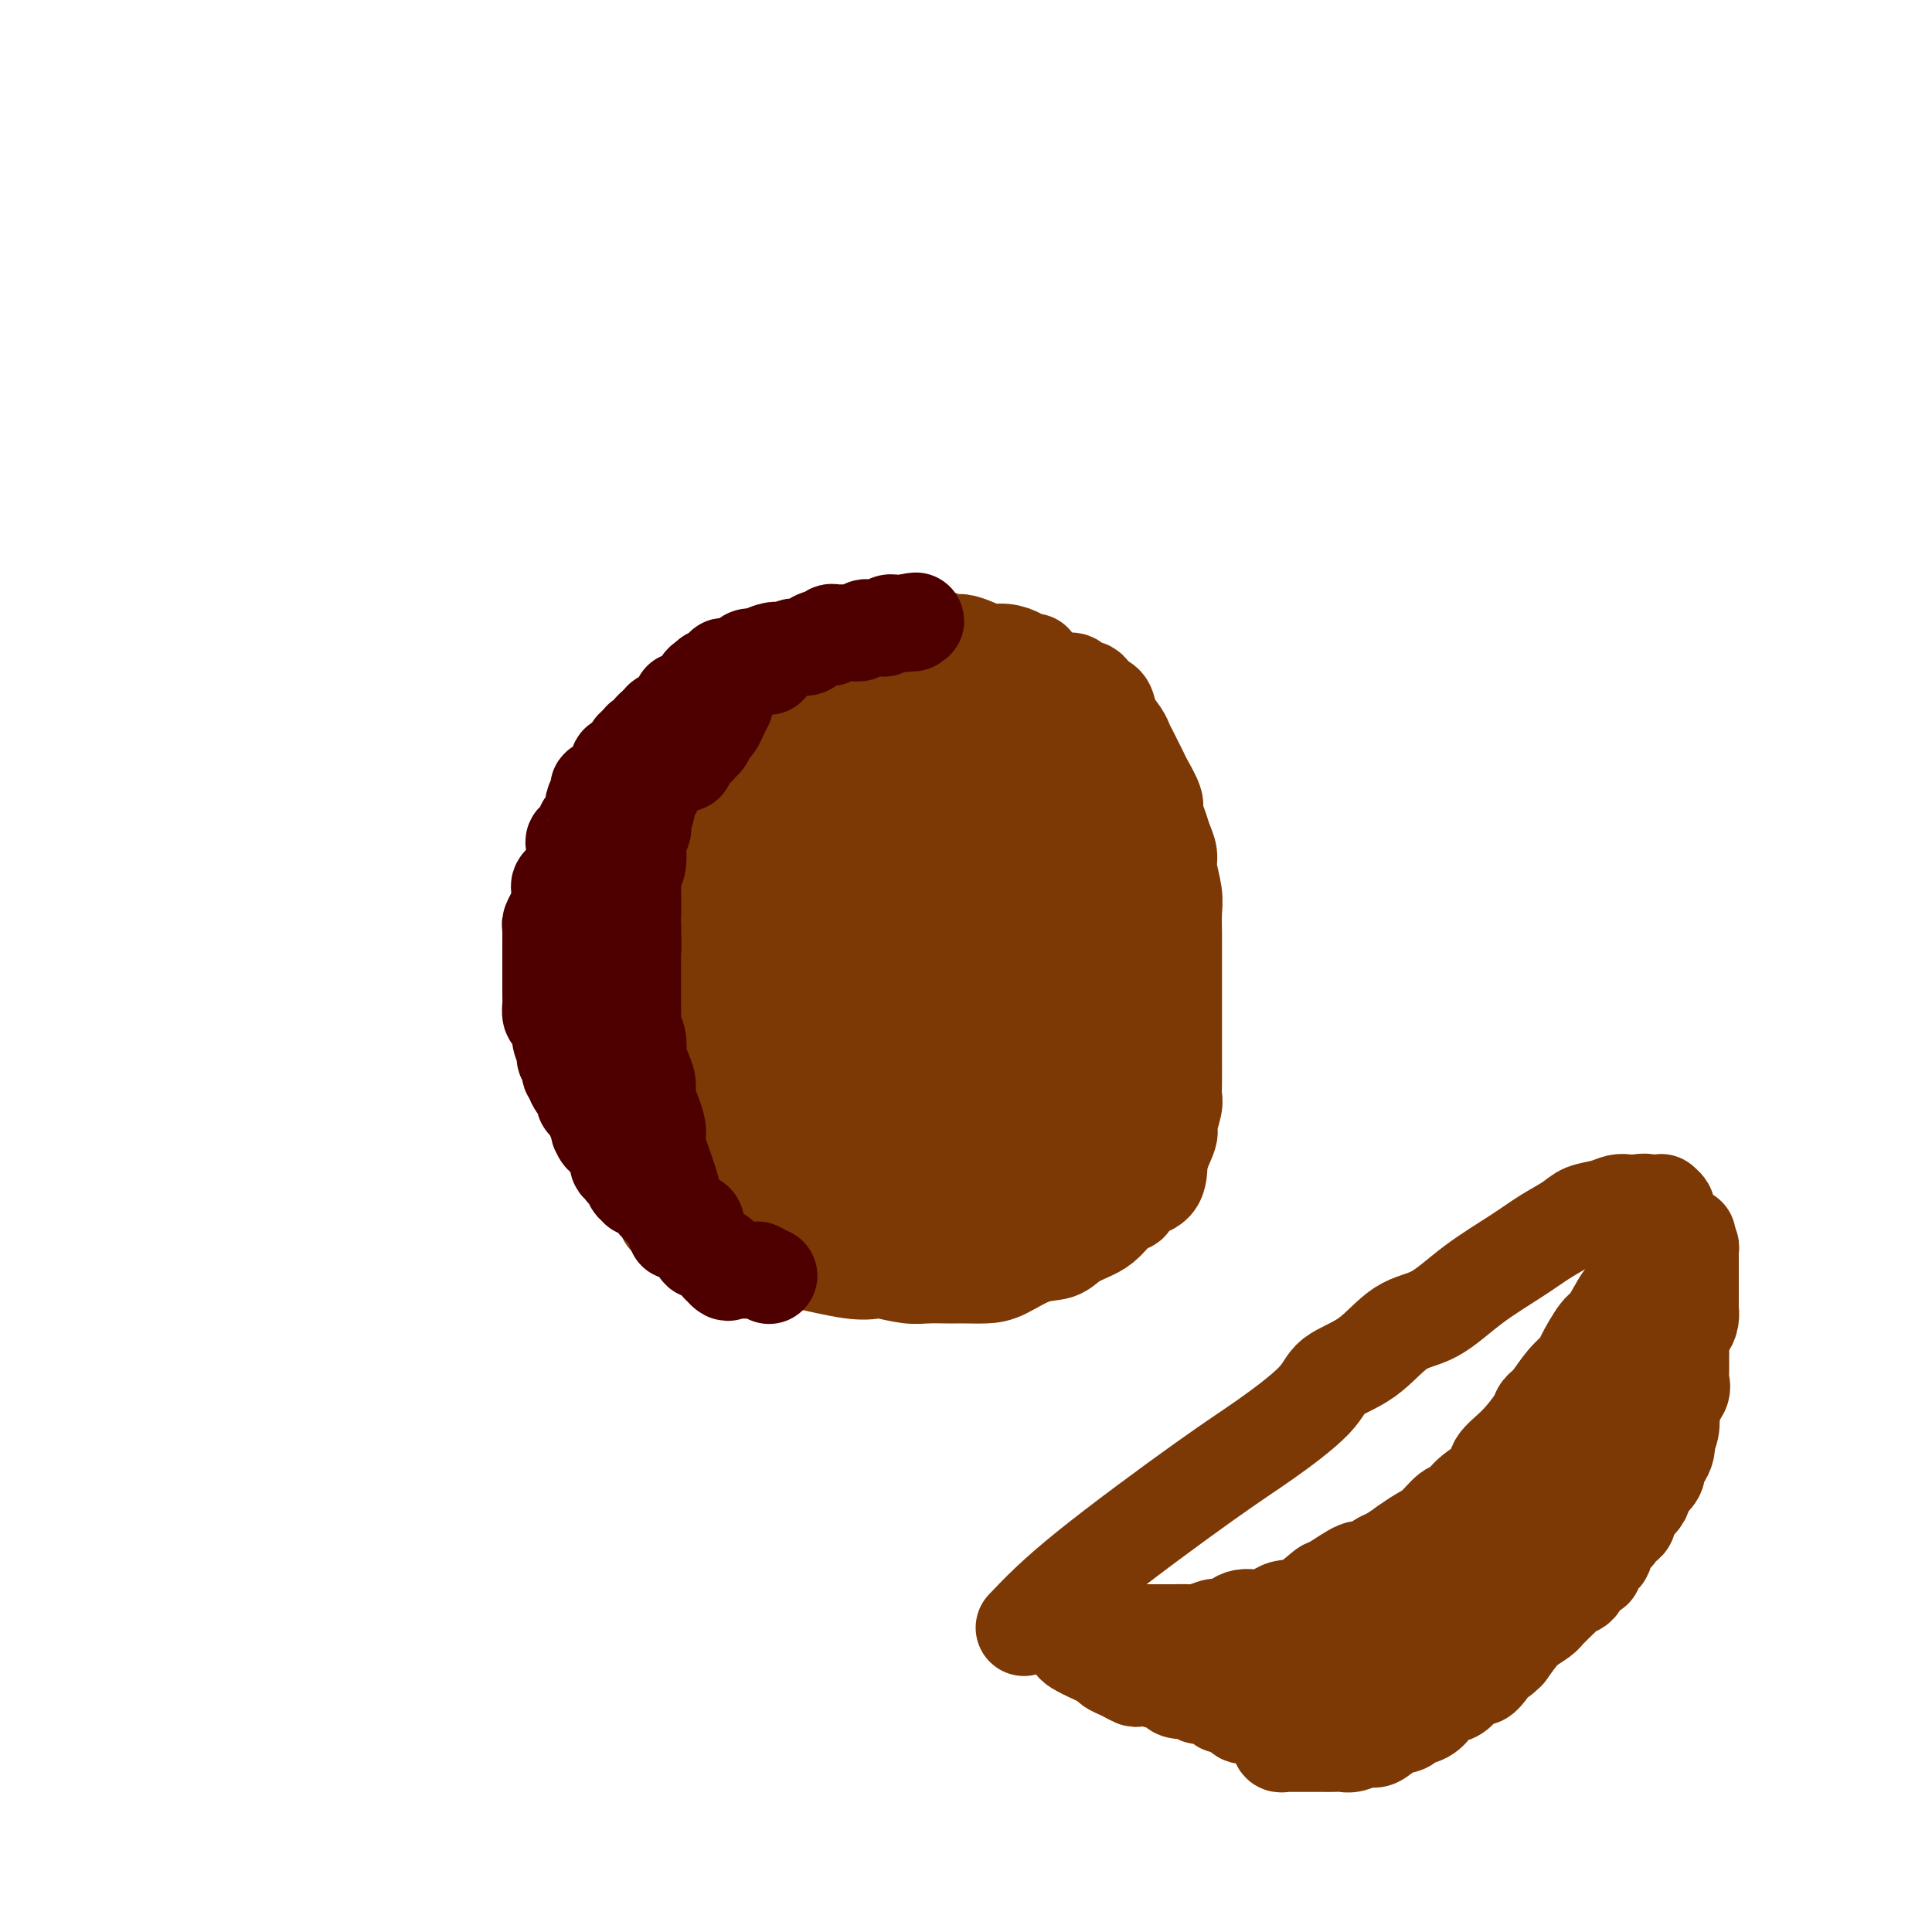 <svg viewBox='0 0 400 400' version='1.1' xmlns='http://www.w3.org/2000/svg' xmlns:xlink='http://www.w3.org/1999/xlink'><g fill='none' stroke='rgb(124,56,5)' stroke-width='20' stroke-linecap='round' stroke-linejoin='round'><path d='M214,137c-0.804,0.081 -1.607,0.163 -2,0c-0.393,-0.163 -0.374,-0.569 -1,-1c-0.626,-0.431 -1.896,-0.885 -3,-1c-1.104,-0.115 -2.042,0.110 -3,0c-0.958,-0.110 -1.938,-0.555 -3,-1c-1.062,-0.445 -2.208,-0.890 -3,-1c-0.792,-0.110 -1.231,0.114 -2,0c-0.769,-0.114 -1.869,-0.567 -3,-1c-1.131,-0.433 -2.293,-0.845 -3,-1c-0.707,-0.155 -0.960,-0.052 -2,0c-1.040,0.052 -2.869,0.052 -4,0c-1.131,-0.052 -1.566,-0.155 -2,0c-0.434,0.155 -0.869,0.567 -2,1c-1.131,0.433 -2.958,0.886 -4,1c-1.042,0.114 -1.298,-0.110 -2,0c-0.702,0.110 -1.851,0.555 -3,1'/><path d='M172,134c-3.586,0.644 -3.051,0.754 -4,1c-0.949,0.246 -3.380,0.629 -5,1c-1.620,0.371 -2.427,0.732 -3,1c-0.573,0.268 -0.911,0.443 -2,1c-1.089,0.557 -2.930,1.496 -4,2c-1.070,0.504 -1.368,0.574 -2,1c-0.632,0.426 -1.597,1.210 -3,2c-1.403,0.790 -3.242,1.588 -4,2c-0.758,0.412 -0.433,0.438 -1,1c-0.567,0.562 -2.026,1.659 -3,3c-0.974,1.341 -1.464,2.927 -2,4c-0.536,1.073 -1.120,1.634 -2,3c-0.880,1.366 -2.057,3.537 -3,5c-0.943,1.463 -1.652,2.217 -2,3c-0.348,0.783 -0.335,1.593 -1,3c-0.665,1.407 -2.009,3.409 -3,5c-0.991,1.591 -1.628,2.771 -2,4c-0.372,1.229 -0.478,2.508 -1,4c-0.522,1.492 -1.460,3.196 -2,5c-0.540,1.804 -0.680,3.706 -1,5c-0.320,1.294 -0.819,1.980 -1,3c-0.181,1.020 -0.046,2.373 0,4c0.046,1.627 0.001,3.526 0,5c-0.001,1.474 0.040,2.521 0,4c-0.040,1.479 -0.163,3.389 0,5c0.163,1.611 0.610,2.922 1,4c0.390,1.078 0.723,1.924 1,4c0.277,2.076 0.497,5.381 1,7c0.503,1.619 1.289,1.551 2,3c0.711,1.449 1.346,4.414 2,6c0.654,1.586 1.327,1.793 2,2'/><path d='M130,237c1.688,4.707 1.407,3.474 2,4c0.593,0.526 2.058,2.812 3,4c0.942,1.188 1.359,1.278 2,2c0.641,0.722 1.505,2.076 2,3c0.495,0.924 0.620,1.417 1,2c0.380,0.583 1.016,1.256 2,2c0.984,0.744 2.316,1.560 3,2c0.684,0.440 0.720,0.504 2,1c1.280,0.496 3.803,1.426 6,2c2.197,0.574 4.066,0.794 6,1c1.934,0.206 3.931,0.399 7,1c3.069,0.601 7.208,1.611 10,2c2.792,0.389 4.236,0.157 5,0c0.764,-0.157 0.848,-0.238 2,0c1.152,0.238 3.371,0.796 5,1c1.629,0.204 2.670,0.055 4,0c1.330,-0.055 2.951,-0.016 4,0c1.049,0.016 1.525,0.008 2,0c0.475,-0.008 0.949,-0.015 2,0c1.051,0.015 2.678,0.051 4,0c1.322,-0.051 2.339,-0.188 4,-1c1.661,-0.812 3.967,-2.299 6,-3c2.033,-0.701 3.794,-0.615 5,-1c1.206,-0.385 1.858,-1.240 3,-2c1.142,-0.760 2.775,-1.426 4,-2c1.225,-0.574 2.041,-1.058 3,-2c0.959,-0.942 2.061,-2.344 3,-3c0.939,-0.656 1.716,-0.568 2,-1c0.284,-0.432 0.077,-1.386 1,-2c0.923,-0.614 2.978,-0.890 4,-2c1.022,-1.110 1.011,-3.055 1,-5'/><path d='M240,240c0.624,-1.843 1.684,-3.950 2,-5c0.316,-1.050 -0.111,-1.042 0,-2c0.111,-0.958 0.762,-2.881 1,-4c0.238,-1.119 0.064,-1.433 0,-2c-0.064,-0.567 -0.017,-1.388 0,-3c0.017,-1.612 0.005,-4.015 0,-5c-0.005,-0.985 -0.001,-0.551 0,-1c0.001,-0.449 0.000,-1.781 0,-3c-0.000,-1.219 -0.000,-2.324 0,-3c0.000,-0.676 0.000,-0.922 0,-2c-0.000,-1.078 0.000,-2.987 0,-4c-0.000,-1.013 -0.000,-1.131 0,-2c0.000,-0.869 0.001,-2.488 0,-4c-0.001,-1.512 -0.004,-2.915 0,-4c0.004,-1.085 0.016,-1.851 0,-3c-0.016,-1.149 -0.060,-2.681 0,-4c0.060,-1.319 0.224,-2.425 0,-4c-0.224,-1.575 -0.835,-3.620 -1,-5c-0.165,-1.380 0.115,-2.097 0,-3c-0.115,-0.903 -0.626,-1.993 -1,-3c-0.374,-1.007 -0.610,-1.930 -1,-3c-0.390,-1.070 -0.934,-2.286 -1,-3c-0.066,-0.714 0.347,-0.926 0,-2c-0.347,-1.074 -1.454,-3.011 -2,-4c-0.546,-0.989 -0.531,-1.030 -1,-2c-0.469,-0.970 -1.420,-2.869 -2,-4c-0.580,-1.131 -0.788,-1.494 -1,-2c-0.212,-0.506 -0.428,-1.156 -1,-2c-0.572,-0.844 -1.500,-1.881 -2,-3c-0.500,-1.119 -0.571,-2.320 -1,-3c-0.429,-0.680 -1.214,-0.840 -2,-1'/><path d='M227,145c-2.726,-4.841 -2.042,-0.942 -2,0c0.042,0.942 -0.560,-1.072 -1,-2c-0.440,-0.928 -0.719,-0.771 -1,-1c-0.281,-0.229 -0.565,-0.844 -1,-1c-0.435,-0.156 -1.023,0.147 -2,0c-0.977,-0.147 -2.345,-0.743 -3,-1c-0.655,-0.257 -0.599,-0.174 -1,0c-0.401,0.174 -1.261,0.439 -2,0c-0.739,-0.439 -1.357,-1.582 -2,-2c-0.643,-0.418 -1.312,-0.112 -2,0c-0.688,0.112 -1.394,0.031 -2,0c-0.606,-0.031 -1.113,-0.010 -2,0c-0.887,0.010 -2.155,0.009 -3,0c-0.845,-0.009 -1.266,-0.028 -2,0c-0.734,0.028 -1.781,0.101 -3,0c-1.219,-0.101 -2.609,-0.377 -4,0c-1.391,0.377 -2.784,1.405 -4,2c-1.216,0.595 -2.255,0.756 -4,1c-1.745,0.244 -4.196,0.573 -6,1c-1.804,0.427 -2.960,0.954 -4,1c-1.040,0.046 -1.963,-0.387 -4,0c-2.037,0.387 -5.189,1.596 -7,2c-1.811,0.404 -2.283,0.005 -3,0c-0.717,-0.005 -1.680,0.384 -3,1c-1.320,0.616 -2.996,1.460 -4,2c-1.004,0.540 -1.337,0.778 -2,1c-0.663,0.222 -1.655,0.430 -3,1c-1.345,0.570 -3.041,1.503 -4,2c-0.959,0.497 -1.181,0.557 -2,1c-0.819,0.443 -2.234,1.269 -3,2c-0.766,0.731 -0.883,1.365 -1,2'/><path d='M140,157c-3.570,2.047 -2.995,1.663 -3,2c-0.005,0.337 -0.590,1.394 -1,2c-0.410,0.606 -0.646,0.762 -1,1c-0.354,0.238 -0.826,0.557 -1,1c-0.174,0.443 -0.049,1.010 0,2c0.049,0.990 0.020,2.402 0,3c-0.020,0.598 -0.033,0.383 0,1c0.033,0.617 0.113,2.067 0,3c-0.113,0.933 -0.419,1.349 0,2c0.419,0.651 1.561,1.537 2,2c0.439,0.463 0.173,0.502 0,1c-0.173,0.498 -0.255,1.454 0,2c0.255,0.546 0.846,0.683 1,1c0.154,0.317 -0.127,0.813 0,1c0.127,0.187 0.664,0.064 1,0c0.336,-0.064 0.470,-0.069 1,0c0.530,0.069 1.455,0.212 2,0c0.545,-0.212 0.708,-0.781 1,-1c0.292,-0.219 0.711,-0.090 1,0c0.289,0.090 0.447,0.140 1,0c0.553,-0.140 1.502,-0.470 2,-1c0.498,-0.530 0.546,-1.258 1,-2c0.454,-0.742 1.316,-1.497 2,-2c0.684,-0.503 1.191,-0.754 2,-1c0.809,-0.246 1.921,-0.486 3,-1c1.079,-0.514 2.124,-1.303 3,-2c0.876,-0.697 1.582,-1.303 3,-2c1.418,-0.697 3.548,-1.485 5,-2c1.452,-0.515 2.226,-0.758 3,-1'/><path d='M168,166c4.939,-2.647 2.287,-1.765 2,-2c-0.287,-0.235 1.791,-1.587 3,-2c1.209,-0.413 1.550,0.115 2,0c0.450,-0.115 1.008,-0.872 2,-1c0.992,-0.128 2.419,0.372 3,0c0.581,-0.372 0.317,-1.615 1,-2c0.683,-0.385 2.314,0.089 3,0c0.686,-0.089 0.429,-0.742 1,-1c0.571,-0.258 1.972,-0.121 3,0c1.028,0.121 1.683,0.228 2,0c0.317,-0.228 0.298,-0.789 1,-1c0.702,-0.211 2.127,-0.070 3,0c0.873,0.070 1.193,0.070 2,0c0.807,-0.070 2.099,-0.211 3,0c0.901,0.211 1.411,0.774 2,1c0.589,0.226 1.257,0.115 2,0c0.743,-0.115 1.561,-0.233 2,0c0.439,0.233 0.498,0.816 1,1c0.502,0.184 1.445,-0.032 2,0c0.555,0.032 0.721,0.311 1,1c0.279,0.689 0.670,1.788 1,2c0.330,0.212 0.599,-0.464 1,0c0.401,0.464 0.934,2.067 1,3c0.066,0.933 -0.336,1.195 0,2c0.336,0.805 1.411,2.154 2,3c0.589,0.846 0.694,1.188 1,2c0.306,0.812 0.814,2.094 1,3c0.186,0.906 0.050,1.436 0,2c-0.050,0.564 -0.014,1.161 0,2c0.014,0.839 0.007,1.919 0,3'/><path d='M216,182c0.709,4.113 -0.019,4.395 0,5c0.019,0.605 0.784,1.531 0,3c-0.784,1.469 -3.118,3.479 -4,5c-0.882,1.521 -0.314,2.551 -1,4c-0.686,1.449 -2.627,3.315 -5,5c-2.373,1.685 -5.180,3.189 -7,4c-1.820,0.811 -2.654,0.928 -4,2c-1.346,1.072 -3.205,3.097 -5,4c-1.795,0.903 -3.525,0.683 -5,1c-1.475,0.317 -2.696,1.171 -4,2c-1.304,0.829 -2.692,1.632 -4,2c-1.308,0.368 -2.536,0.301 -4,1c-1.464,0.699 -3.164,2.163 -5,3c-1.836,0.837 -3.808,1.047 -5,1c-1.192,-0.047 -1.604,-0.352 -3,0c-1.396,0.352 -3.778,1.359 -5,2c-1.222,0.641 -1.286,0.914 -2,1c-0.714,0.086 -2.079,-0.015 -3,0c-0.921,0.015 -1.398,0.147 -2,0c-0.602,-0.147 -1.328,-0.573 -2,-1c-0.672,-0.427 -1.289,-0.854 -2,-1c-0.711,-0.146 -1.515,-0.011 -2,-1c-0.485,-0.989 -0.652,-3.103 -1,-4c-0.348,-0.897 -0.877,-0.575 -1,-1c-0.123,-0.425 0.162,-1.595 0,-3c-0.162,-1.405 -0.769,-3.045 -1,-4c-0.231,-0.955 -0.087,-1.226 0,-3c0.087,-1.774 0.116,-5.053 0,-7c-0.116,-1.947 -0.377,-2.563 0,-4c0.377,-1.437 1.394,-3.696 2,-6c0.606,-2.304 0.803,-4.652 1,-7'/><path d='M142,185c0.578,-4.756 0.522,-3.146 1,-4c0.478,-0.854 1.489,-4.171 2,-6c0.511,-1.829 0.521,-2.170 1,-3c0.479,-0.830 1.428,-2.148 2,-3c0.572,-0.852 0.769,-1.238 1,-2c0.231,-0.762 0.496,-1.901 1,-3c0.504,-1.099 1.247,-2.157 2,-3c0.753,-0.843 1.516,-1.472 2,-2c0.484,-0.528 0.689,-0.954 1,-1c0.311,-0.046 0.728,0.289 1,0c0.272,-0.289 0.400,-1.202 1,-2c0.600,-0.798 1.673,-1.482 2,-2c0.327,-0.518 -0.093,-0.869 0,-1c0.093,-0.131 0.697,-0.043 1,0c0.303,0.043 0.303,0.042 0,0c-0.303,-0.042 -0.909,-0.124 -1,0c-0.091,0.124 0.333,0.453 0,1c-0.333,0.547 -1.421,1.312 -2,2c-0.579,0.688 -0.648,1.300 -1,2c-0.352,0.700 -0.988,1.486 -2,3c-1.012,1.514 -2.401,3.754 -3,5c-0.599,1.246 -0.407,1.499 -1,3c-0.593,1.501 -1.972,4.250 -3,6c-1.028,1.750 -1.704,2.501 -2,4c-0.296,1.499 -0.212,3.747 -1,5c-0.788,1.253 -2.448,1.511 -3,3c-0.552,1.489 0.005,4.209 0,6c-0.005,1.791 -0.573,2.655 -1,4c-0.427,1.345 -0.714,3.173 -1,5'/><path d='M139,202c-0.309,2.600 -0.083,1.600 0,2c0.083,0.400 0.022,2.201 0,3c-0.022,0.799 -0.005,0.596 0,1c0.005,0.404 -0.001,1.414 0,2c0.001,0.586 0.008,0.746 0,1c-0.008,0.254 -0.031,0.601 0,1c0.031,0.399 0.117,0.849 0,1c-0.117,0.151 -0.435,0.003 0,0c0.435,-0.003 1.623,0.139 2,0c0.377,-0.139 -0.058,-0.559 0,-1c0.058,-0.441 0.610,-0.905 1,-1c0.390,-0.095 0.619,0.178 1,0c0.381,-0.178 0.914,-0.806 2,-2c1.086,-1.194 2.724,-2.953 4,-4c1.276,-1.047 2.190,-1.380 4,-3c1.810,-1.620 4.515,-4.526 6,-6c1.485,-1.474 1.748,-1.516 3,-3c1.252,-1.484 3.493,-4.411 5,-6c1.507,-1.589 2.280,-1.841 3,-3c0.720,-1.159 1.387,-3.225 2,-4c0.613,-0.775 1.173,-0.260 2,-1c0.827,-0.740 1.920,-2.735 3,-4c1.080,-1.265 2.147,-1.801 3,-3c0.853,-1.199 1.492,-3.060 2,-4c0.508,-0.940 0.885,-0.959 2,-2c1.115,-1.041 2.967,-3.105 4,-4c1.033,-0.895 1.246,-0.621 2,-1c0.754,-0.379 2.049,-1.410 3,-2c0.951,-0.590 1.557,-0.740 2,-1c0.443,-0.260 0.721,-0.630 1,-1'/><path d='M196,157c9.239,-8.902 3.837,-3.156 2,-1c-1.837,2.156 -0.110,0.722 1,0c1.110,-0.722 1.602,-0.733 2,-1c0.398,-0.267 0.702,-0.789 1,-1c0.298,-0.211 0.590,-0.109 1,0c0.410,0.109 0.937,0.225 1,0c0.063,-0.225 -0.337,-0.792 0,-1c0.337,-0.208 1.410,-0.056 2,0c0.590,0.056 0.697,0.015 1,0c0.303,-0.015 0.802,-0.004 1,0c0.198,0.004 0.094,0.001 0,0c-0.094,-0.001 -0.180,-0.000 0,0c0.180,0.000 0.626,0.000 1,0c0.374,-0.000 0.678,-0.001 1,0c0.322,0.001 0.664,0.003 1,0c0.336,-0.003 0.667,-0.012 1,0c0.333,0.012 0.667,0.045 1,0c0.333,-0.045 0.664,-0.167 1,0c0.336,0.167 0.679,0.623 1,1c0.321,0.377 0.622,0.675 1,1c0.378,0.325 0.832,0.679 1,1c0.168,0.321 0.049,0.610 0,1c-0.049,0.390 -0.028,0.881 0,1c0.028,0.119 0.064,-0.133 0,0c-0.064,0.133 -0.227,0.652 0,1c0.227,0.348 0.844,0.526 1,1c0.156,0.474 -0.150,1.243 0,2c0.150,0.757 0.757,1.502 1,2c0.243,0.498 0.121,0.749 0,1'/><path d='M219,165c0.614,2.100 0.149,1.848 0,2c-0.149,0.152 0.016,0.706 0,1c-0.016,0.294 -0.214,0.329 0,1c0.214,0.671 0.841,1.980 1,3c0.159,1.020 -0.149,1.751 0,2c0.149,0.249 0.757,0.016 1,1c0.243,0.984 0.122,3.187 0,4c-0.122,0.813 -0.244,0.238 0,1c0.244,0.762 0.854,2.861 1,4c0.146,1.139 -0.171,1.319 0,2c0.171,0.681 0.830,1.863 1,3c0.170,1.137 -0.151,2.228 0,3c0.151,0.772 0.772,1.225 1,2c0.228,0.775 0.062,1.872 0,3c-0.062,1.128 -0.020,2.287 0,3c0.020,0.713 0.016,0.978 0,2c-0.016,1.022 -0.046,2.799 0,4c0.046,1.201 0.168,1.827 0,3c-0.168,1.173 -0.625,2.893 -1,4c-0.375,1.107 -0.667,1.600 -1,3c-0.333,1.400 -0.707,3.708 -1,5c-0.293,1.292 -0.504,1.567 -1,2c-0.496,0.433 -1.275,1.024 -2,2c-0.725,0.976 -1.395,2.339 -2,3c-0.605,0.661 -1.144,0.622 -2,1c-0.856,0.378 -2.030,1.173 -3,2c-0.970,0.827 -1.735,1.686 -2,2c-0.265,0.314 -0.030,0.084 -1,0c-0.970,-0.084 -3.146,-0.023 -4,0c-0.854,0.023 -0.387,0.006 -1,0c-0.613,-0.006 -2.307,-0.003 -4,0'/><path d='M199,233c-1.746,-0.421 -1.112,-1.474 -1,-2c0.112,-0.526 -0.297,-0.526 -1,-1c-0.703,-0.474 -1.699,-1.422 -2,-2c-0.301,-0.578 0.095,-0.786 0,-2c-0.095,-1.214 -0.679,-3.433 -1,-5c-0.321,-1.567 -0.380,-2.482 0,-6c0.380,-3.518 1.197,-9.637 2,-13c0.803,-3.363 1.591,-3.968 2,-5c0.409,-1.032 0.439,-2.489 1,-4c0.561,-1.511 1.653,-3.075 2,-4c0.347,-0.925 -0.052,-1.210 0,-2c0.052,-0.790 0.554,-2.086 1,-3c0.446,-0.914 0.838,-1.448 1,-2c0.162,-0.552 0.096,-1.122 0,-2c-0.096,-0.878 -0.221,-2.062 0,-3c0.221,-0.938 0.789,-1.628 1,-2c0.211,-0.372 0.064,-0.426 0,-1c-0.064,-0.574 -0.047,-1.667 0,-2c0.047,-0.333 0.123,0.096 0,0c-0.123,-0.096 -0.444,-0.717 -1,-1c-0.556,-0.283 -1.347,-0.229 -2,0c-0.653,0.229 -1.167,0.633 -2,1c-0.833,0.367 -1.984,0.698 -3,1c-1.016,0.302 -1.898,0.574 -4,3c-2.102,2.426 -5.423,7.004 -8,10c-2.577,2.996 -4.409,4.409 -8,8c-3.591,3.591 -8.940,9.360 -12,13c-3.060,3.640 -3.830,5.151 -5,7c-1.170,1.849 -2.738,4.036 -5,7c-2.262,2.964 -5.218,6.704 -7,9c-1.782,2.296 -2.391,3.148 -3,4'/><path d='M144,234c-8.016,10.010 -4.056,6.033 -3,5c1.056,-1.033 -0.792,0.876 -2,2c-1.208,1.124 -1.775,1.463 -2,2c-0.225,0.537 -0.106,1.272 0,1c0.106,-0.272 0.199,-1.550 0,-2c-0.199,-0.450 -0.690,-0.071 0,-1c0.690,-0.929 2.561,-3.166 3,-4c0.439,-0.834 -0.555,-0.265 3,-7c3.555,-6.735 11.659,-20.773 17,-29c5.341,-8.227 7.918,-10.641 10,-13c2.082,-2.359 3.667,-4.662 5,-7c1.333,-2.338 2.414,-4.711 3,-6c0.586,-1.289 0.679,-1.494 1,-2c0.321,-0.506 0.872,-1.315 1,-2c0.128,-0.685 -0.166,-1.248 0,-2c0.166,-0.752 0.793,-1.694 1,-2c0.207,-0.306 -0.005,0.023 0,0c0.005,-0.023 0.225,-0.399 0,-1c-0.225,-0.601 -0.897,-1.428 -1,-2c-0.103,-0.572 0.364,-0.889 0,-1c-0.364,-0.111 -1.557,-0.016 -2,0c-0.443,0.016 -0.135,-0.047 0,0c0.135,0.047 0.098,0.205 -1,1c-1.098,0.795 -3.257,2.225 -4,3c-0.743,0.775 -0.069,0.893 -1,2c-0.931,1.107 -3.466,3.204 -5,5c-1.534,1.796 -2.067,3.291 -4,6c-1.933,2.709 -5.267,6.631 -7,9c-1.733,2.369 -1.867,3.184 -2,4'/><path d='M154,193c-3.814,4.668 -3.849,3.339 -4,4c-0.151,0.661 -0.419,3.314 -1,5c-0.581,1.686 -1.476,2.405 -2,3c-0.524,0.595 -0.676,1.065 -1,2c-0.324,0.935 -0.819,2.333 -1,3c-0.181,0.667 -0.049,0.602 0,1c0.049,0.398 0.013,1.259 0,2c-0.013,0.741 -0.004,1.363 0,2c0.004,0.637 0.001,1.288 0,2c-0.001,0.712 -0.002,1.483 0,2c0.002,0.517 0.008,0.779 0,1c-0.008,0.221 -0.028,0.400 0,1c0.028,0.600 0.104,1.622 0,2c-0.104,0.378 -0.387,0.113 0,0c0.387,-0.113 1.445,-0.075 2,0c0.555,0.075 0.607,0.187 1,0c0.393,-0.187 1.129,-0.674 2,-1c0.871,-0.326 1.879,-0.492 3,-1c1.121,-0.508 2.356,-1.357 4,-2c1.644,-0.643 3.698,-1.079 6,-2c2.302,-0.921 4.851,-2.326 7,-3c2.149,-0.674 3.899,-0.616 5,-1c1.101,-0.384 1.554,-1.210 6,-3c4.446,-1.790 12.887,-4.545 17,-6c4.113,-1.455 3.899,-1.609 5,-2c1.101,-0.391 3.518,-1.018 5,-2c1.482,-0.982 2.030,-2.318 3,-3c0.970,-0.682 2.363,-0.708 3,-1c0.637,-0.292 0.518,-0.848 1,-1c0.482,-0.152 1.566,0.099 2,0c0.434,-0.099 0.217,-0.550 0,-1'/><path d='M217,194c11.093,-4.708 2.826,-1.978 0,-1c-2.826,0.978 -0.211,0.203 1,0c1.211,-0.203 1.016,0.167 1,0c-0.016,-0.167 0.145,-0.869 0,-1c-0.145,-0.131 -0.595,0.311 -1,1c-0.405,0.689 -0.763,1.626 -1,2c-0.237,0.374 -0.351,0.184 -3,2c-2.649,1.816 -7.833,5.639 -13,9c-5.167,3.361 -10.316,6.259 -15,9c-4.684,2.741 -8.902,5.325 -13,8c-4.098,2.675 -8.074,5.441 -10,7c-1.926,1.559 -1.801,1.912 -3,3c-1.199,1.088 -3.722,2.913 -5,4c-1.278,1.087 -1.310,1.436 -2,2c-0.690,0.564 -2.037,1.343 -3,2c-0.963,0.657 -1.543,1.193 -2,2c-0.457,0.807 -0.791,1.884 -2,3c-1.209,1.116 -3.293,2.271 -4,3c-0.707,0.729 -0.036,1.032 0,1c0.036,-0.032 -0.565,-0.400 -1,0c-0.435,0.400 -0.706,1.568 -1,2c-0.294,0.432 -0.610,0.129 -1,0c-0.390,-0.129 -0.854,-0.083 -1,0c-0.146,0.083 0.024,0.205 0,0c-0.024,-0.205 -0.244,-0.735 0,-1c0.244,-0.265 0.950,-0.264 2,-1c1.050,-0.736 2.443,-2.210 4,-3c1.557,-0.790 3.279,-0.895 5,-1'/><path d='M149,246c1.791,-1.344 1.767,-1.703 3,-2c1.233,-0.297 3.721,-0.531 7,-1c3.279,-0.469 7.349,-1.171 10,-2c2.651,-0.829 3.885,-1.784 6,-2c2.115,-0.216 5.112,0.308 7,0c1.888,-0.308 2.666,-1.446 4,-2c1.334,-0.554 3.223,-0.522 5,-1c1.777,-0.478 3.440,-1.465 5,-2c1.560,-0.535 3.016,-0.620 4,-1c0.984,-0.380 1.495,-1.057 3,-2c1.505,-0.943 4.002,-2.153 5,-3c0.998,-0.847 0.495,-1.333 1,-2c0.505,-0.667 2.018,-1.517 3,-2c0.982,-0.483 1.434,-0.601 2,-1c0.566,-0.399 1.247,-1.079 2,-2c0.753,-0.921 1.578,-2.081 2,-3c0.422,-0.919 0.442,-1.596 1,-2c0.558,-0.404 1.655,-0.536 2,-1c0.345,-0.464 -0.063,-1.260 0,-2c0.063,-0.740 0.598,-1.424 1,-2c0.402,-0.576 0.671,-1.044 1,-2c0.329,-0.956 0.718,-2.401 1,-3c0.282,-0.599 0.458,-0.354 1,-1c0.542,-0.646 1.452,-2.183 2,-3c0.548,-0.817 0.735,-0.913 1,-2c0.265,-1.087 0.607,-3.163 1,-4c0.393,-0.837 0.837,-0.434 1,-1c0.163,-0.566 0.044,-2.100 0,-3c-0.044,-0.900 -0.012,-1.165 0,-2c0.012,-0.835 0.003,-2.238 0,-3c-0.003,-0.762 -0.002,-0.881 0,-1'/><path d='M230,186c1.154,-4.765 -0.460,-2.179 -1,-2c-0.540,0.179 -0.005,-2.051 0,-3c0.005,-0.949 -0.519,-0.619 -1,-1c-0.481,-0.381 -0.917,-1.475 -1,-2c-0.083,-0.525 0.188,-0.482 0,-1c-0.188,-0.518 -0.835,-1.597 -1,-2c-0.165,-0.403 0.152,-0.129 0,0c-0.152,0.129 -0.773,0.112 -1,0c-0.227,-0.112 -0.062,-0.319 0,0c0.062,0.319 0.019,1.166 0,2c-0.019,0.834 -0.015,1.657 0,2c0.015,0.343 0.042,0.207 0,1c-0.042,0.793 -0.152,2.516 0,4c0.152,1.484 0.567,2.729 1,4c0.433,1.271 0.886,2.566 1,4c0.114,1.434 -0.109,3.005 0,4c0.109,0.995 0.551,1.413 1,3c0.449,1.587 0.905,4.343 1,6c0.095,1.657 -0.170,2.216 0,3c0.170,0.784 0.773,1.794 1,3c0.227,1.206 0.076,2.607 0,4c-0.076,1.393 -0.076,2.779 0,4c0.076,1.221 0.227,2.277 0,3c-0.227,0.723 -0.834,1.111 -1,2c-0.166,0.889 0.109,2.278 0,3c-0.109,0.722 -0.603,0.778 -1,1c-0.397,0.222 -0.699,0.611 -1,1'/><path d='M227,229c-0.683,3.125 -0.891,1.936 -1,2c-0.109,0.064 -0.120,1.379 -1,2c-0.880,0.621 -2.628,0.546 -3,1c-0.372,0.454 0.632,1.436 0,2c-0.632,0.564 -2.899,0.710 -4,1c-1.101,0.290 -1.034,0.723 -1,1c0.034,0.277 0.035,0.399 -1,1c-1.035,0.601 -3.107,1.680 -4,2c-0.893,0.320 -0.608,-0.118 -1,0c-0.392,0.118 -1.461,0.791 -2,1c-0.539,0.209 -0.547,-0.045 -1,0c-0.453,0.045 -1.353,0.390 -3,1c-1.647,0.610 -4.043,1.487 -5,2c-0.957,0.513 -0.474,0.663 -2,1c-1.526,0.337 -5.060,0.861 -7,1c-1.940,0.139 -2.287,-0.107 -3,0c-0.713,0.107 -1.792,0.567 -3,1c-1.208,0.433 -2.546,0.840 -4,1c-1.454,0.160 -3.024,0.072 -4,0c-0.976,-0.072 -1.358,-0.127 -2,0c-0.642,0.127 -1.545,0.435 -2,0c-0.455,-0.435 -0.462,-1.612 -1,-2c-0.538,-0.388 -1.605,0.013 -2,0c-0.395,-0.013 -0.116,-0.440 0,-1c0.116,-0.560 0.070,-1.252 0,-2c-0.070,-0.748 -0.164,-1.551 0,-2c0.164,-0.449 0.585,-0.543 1,-1c0.415,-0.457 0.822,-1.277 1,-2c0.178,-0.723 0.125,-1.348 1,-2c0.875,-0.652 2.679,-1.329 4,-2c1.321,-0.671 2.161,-1.335 3,-2'/><path d='M180,233c3.622,-2.378 8.179,-4.322 11,-6c2.821,-1.678 3.908,-3.090 5,-4c1.092,-0.910 2.190,-1.318 3,-2c0.810,-0.682 1.334,-1.639 2,-2c0.666,-0.361 1.476,-0.125 2,0c0.524,0.125 0.763,0.141 1,0c0.237,-0.141 0.472,-0.438 1,-1c0.528,-0.562 1.350,-1.390 2,-2c0.650,-0.610 1.129,-1.003 2,-1c0.871,0.003 2.134,0.404 3,0c0.866,-0.404 1.336,-1.611 2,-2c0.664,-0.389 1.523,0.039 2,0c0.477,-0.039 0.573,-0.546 1,-1c0.427,-0.454 1.187,-0.853 2,-1c0.813,-0.147 1.681,-0.040 2,0c0.319,0.040 0.091,0.014 0,0c-0.091,-0.014 -0.044,-0.016 0,0c0.044,0.016 0.086,0.049 0,0c-0.086,-0.049 -0.302,-0.182 -1,0c-0.698,0.182 -1.880,0.679 -3,1c-1.120,0.321 -2.177,0.467 -3,1c-0.823,0.533 -1.412,1.452 -2,2c-0.588,0.548 -1.176,0.724 -2,1c-0.824,0.276 -1.885,0.651 -4,2c-2.115,1.349 -5.286,3.672 -8,5c-2.714,1.328 -4.973,1.660 -8,3c-3.027,1.340 -6.822,3.689 -9,5c-2.178,1.311 -2.740,1.584 -4,2c-1.260,0.416 -3.217,0.976 -5,2c-1.783,1.024 -3.391,2.512 -5,4'/><path d='M167,239c-9.084,4.747 -4.794,2.616 -4,2c0.794,-0.616 -1.908,0.284 -4,1c-2.092,0.716 -3.572,1.249 -5,2c-1.428,0.751 -2.802,1.721 -4,2c-1.198,0.279 -2.220,-0.132 -3,0c-0.780,0.132 -1.317,0.805 -2,1c-0.683,0.195 -1.511,-0.090 -2,0c-0.489,0.090 -0.638,0.556 -1,1c-0.362,0.444 -0.938,0.866 -1,1c-0.062,0.134 0.389,-0.019 0,0c-0.389,0.019 -1.620,0.212 -2,0c-0.380,-0.212 0.091,-0.828 0,-1c-0.091,-0.172 -0.743,0.099 -1,0c-0.257,-0.099 -0.121,-0.568 0,-1c0.121,-0.432 0.225,-0.827 0,-1c-0.225,-0.173 -0.778,-0.123 -1,0c-0.222,0.123 -0.112,0.321 0,0c0.112,-0.321 0.226,-1.160 0,-2c-0.226,-0.840 -0.793,-1.681 -1,-2c-0.207,-0.319 -0.056,-0.116 0,-1c0.056,-0.884 0.015,-2.854 0,-4c-0.015,-1.146 -0.004,-1.469 0,-3c0.004,-1.531 0.001,-4.271 0,-6c-0.001,-1.729 -0.001,-2.446 0,-4c0.001,-1.554 0.004,-3.947 0,-5c-0.004,-1.053 -0.015,-0.768 0,-1c0.015,-0.232 0.056,-0.980 0,-2c-0.056,-1.020 -0.207,-2.313 0,-3c0.207,-0.687 0.774,-0.768 1,-1c0.226,-0.232 0.113,-0.616 0,-1'/><path d='M137,211c-0.154,-5.863 -0.038,-2.019 0,-1c0.038,1.019 -0.000,-0.787 0,-2c0.000,-1.213 0.038,-1.832 0,-2c-0.038,-0.168 -0.154,0.114 0,0c0.154,-0.114 0.577,-0.623 1,-1c0.423,-0.377 0.845,-0.623 1,-1c0.155,-0.377 0.041,-0.886 0,-1c-0.041,-0.114 -0.011,0.165 0,0c0.011,-0.165 0.003,-0.775 0,-1c-0.003,-0.225 -0.001,-0.064 0,0c0.001,0.064 0.000,0.032 0,0'/><path d='M212,337c3.095,-3.251 6.190,-6.502 13,-12c6.810,-5.498 17.334,-13.244 24,-18c6.666,-4.756 9.474,-6.521 13,-9c3.526,-2.479 7.770,-5.672 10,-8c2.230,-2.328 2.444,-3.790 4,-5c1.556,-1.210 4.452,-2.168 7,-4c2.548,-1.832 4.746,-4.538 7,-6c2.254,-1.462 4.564,-1.679 7,-3c2.436,-1.321 4.997,-3.744 8,-6c3.003,-2.256 6.449,-4.344 9,-6c2.551,-1.656 4.206,-2.878 6,-4c1.794,-1.122 3.726,-2.143 5,-3c1.274,-0.857 1.888,-1.550 3,-2c1.112,-0.450 2.721,-0.657 4,-1c1.279,-0.343 2.229,-0.823 3,-1c0.771,-0.177 1.363,-0.051 2,0c0.637,0.051 1.318,0.025 2,0'/><path d='M339,249c2.051,-0.309 1.678,-0.080 2,0c0.322,0.080 1.340,0.011 2,0c0.660,-0.011 0.961,0.038 1,0c0.039,-0.038 -0.185,-0.161 0,0c0.185,0.161 0.779,0.605 1,1c0.221,0.395 0.070,0.739 0,1c-0.070,0.261 -0.059,0.439 0,1c0.059,0.561 0.168,1.507 0,2c-0.168,0.493 -0.611,0.535 -1,1c-0.389,0.465 -0.722,1.353 -1,2c-0.278,0.647 -0.501,1.053 -1,2c-0.499,0.947 -1.273,2.435 -2,4c-0.727,1.565 -1.407,3.207 -2,4c-0.593,0.793 -1.099,0.736 -2,2c-0.901,1.264 -2.198,3.849 -3,5c-0.802,1.151 -1.110,0.868 -2,2c-0.890,1.132 -2.361,3.679 -3,5c-0.639,1.321 -0.445,1.415 -1,2c-0.555,0.585 -1.859,1.661 -3,3c-1.141,1.339 -2.121,2.942 -3,4c-0.879,1.058 -1.658,1.571 -2,2c-0.342,0.429 -0.248,0.775 -1,2c-0.752,1.225 -2.351,3.330 -4,5c-1.649,1.670 -3.347,2.904 -4,4c-0.653,1.096 -0.261,2.055 -1,3c-0.739,0.945 -2.610,1.877 -4,3c-1.390,1.123 -2.301,2.436 -3,3c-0.699,0.564 -1.187,0.378 -2,1c-0.813,0.622 -1.950,2.052 -3,3c-1.050,0.948 -2.014,1.414 -3,2c-0.986,0.586 -1.993,1.293 -3,2'/><path d='M291,320c-3.747,2.711 -4.115,2.489 -5,3c-0.885,0.511 -2.287,1.755 -3,2c-0.713,0.245 -0.737,-0.509 -2,0c-1.263,0.509 -3.766,2.283 -5,3c-1.234,0.717 -1.200,0.379 -2,1c-0.800,0.621 -2.433,2.203 -4,3c-1.567,0.797 -3.066,0.809 -4,1c-0.934,0.191 -1.301,0.559 -2,1c-0.699,0.441 -1.729,0.954 -3,1c-1.271,0.046 -2.781,-0.376 -4,0c-1.219,0.376 -2.145,1.551 -3,2c-0.855,0.449 -1.637,0.173 -2,0c-0.363,-0.173 -0.306,-0.242 -1,0c-0.694,0.242 -2.140,0.797 -3,1c-0.860,0.203 -1.134,0.054 -2,0c-0.866,-0.054 -2.325,-0.015 -3,0c-0.675,0.015 -0.566,0.004 -1,0c-0.434,-0.004 -1.412,-0.001 -2,0c-0.588,0.001 -0.788,0.000 -1,0c-0.212,-0.000 -0.438,-0.000 -1,0c-0.562,0.000 -1.461,0.000 -2,0c-0.539,-0.000 -0.718,-0.000 -1,0c-0.282,0.000 -0.667,0.000 -1,0c-0.333,-0.000 -0.615,-0.000 -1,0c-0.385,0.000 -0.874,0.000 -1,0c-0.126,-0.000 0.111,-0.000 0,0c-0.111,0.000 -0.568,0.000 -1,0c-0.432,-0.000 -0.838,-0.000 -1,0c-0.162,0.000 -0.081,0.000 0,0'/><path d='M230,338c-4.763,0.465 -1.170,0.128 0,0c1.170,-0.128 -0.083,-0.046 -1,0c-0.917,0.046 -1.498,0.055 -2,0c-0.502,-0.055 -0.924,-0.173 -1,0c-0.076,0.173 0.193,0.639 0,1c-0.193,0.361 -0.850,0.619 -1,1c-0.150,0.381 0.206,0.886 0,1c-0.206,0.114 -0.973,-0.162 -1,0c-0.027,0.162 0.686,0.762 1,1c0.314,0.238 0.230,0.115 0,0c-0.230,-0.115 -0.606,-0.223 0,0c0.606,0.223 2.194,0.777 3,1c0.806,0.223 0.831,0.115 1,0c0.169,-0.115 0.482,-0.237 1,0c0.518,0.237 1.241,0.834 2,1c0.759,0.166 1.554,-0.100 2,0c0.446,0.100 0.543,0.565 1,1c0.457,0.435 1.273,0.838 2,1c0.727,0.162 1.363,0.081 2,0'/><path d='M239,346c1.995,1.151 -0.018,1.029 0,1c0.018,-0.029 2.068,0.035 3,0c0.932,-0.035 0.745,-0.168 1,0c0.255,0.168 0.953,0.637 2,1c1.047,0.363 2.443,0.619 3,1c0.557,0.381 0.275,0.886 1,1c0.725,0.114 2.456,-0.161 3,0c0.544,0.161 -0.098,0.760 0,1c0.098,0.240 0.936,0.121 2,0c1.064,-0.121 2.354,-0.243 3,0c0.646,0.243 0.648,0.850 1,1c0.352,0.150 1.053,-0.156 2,0c0.947,0.156 2.140,0.776 3,1c0.860,0.224 1.388,0.052 2,0c0.612,-0.052 1.307,0.015 2,0c0.693,-0.015 1.386,-0.112 2,0c0.614,0.112 1.151,0.433 2,0c0.849,-0.433 2.009,-1.619 3,-2c0.991,-0.381 1.813,0.043 4,-1c2.187,-1.043 5.738,-3.553 8,-5c2.262,-1.447 3.235,-1.831 5,-3c1.765,-1.169 4.322,-3.124 6,-4c1.678,-0.876 2.478,-0.672 3,-1c0.522,-0.328 0.765,-1.186 2,-2c1.235,-0.814 3.460,-1.583 5,-2c1.540,-0.417 2.395,-0.482 3,-1c0.605,-0.518 0.960,-1.490 2,-2c1.040,-0.510 2.763,-0.559 4,-1c1.237,-0.441 1.987,-1.272 3,-2c1.013,-0.728 2.289,-1.351 3,-2c0.711,-0.649 0.855,-1.325 1,-2'/><path d='M323,323c8.337,-4.994 3.178,-2.479 2,-2c-1.178,0.479 1.623,-1.077 3,-2c1.377,-0.923 1.328,-1.213 2,-2c0.672,-0.787 2.065,-2.071 3,-3c0.935,-0.929 1.413,-1.504 2,-2c0.587,-0.496 1.282,-0.912 2,-2c0.718,-1.088 1.458,-2.846 2,-4c0.542,-1.154 0.885,-1.702 2,-3c1.115,-1.298 3.003,-3.345 4,-5c0.997,-1.655 1.104,-2.918 1,-4c-0.104,-1.082 -0.420,-1.985 0,-3c0.420,-1.015 1.577,-2.143 2,-3c0.423,-0.857 0.113,-1.442 0,-2c-0.113,-0.558 -0.027,-1.090 0,-2c0.027,-0.910 -0.003,-2.197 0,-3c0.003,-0.803 0.039,-1.122 0,-2c-0.039,-0.878 -0.154,-2.314 0,-3c0.154,-0.686 0.577,-0.622 1,-1c0.423,-0.378 0.845,-1.200 1,-2c0.155,-0.800 0.041,-1.579 0,-2c-0.041,-0.421 -0.011,-0.484 0,-1c0.011,-0.516 0.003,-1.485 0,-2c-0.003,-0.515 -0.001,-0.575 0,-1c0.001,-0.425 0.000,-1.214 0,-2c-0.000,-0.786 -0.000,-1.568 0,-2c0.000,-0.432 0.001,-0.512 0,-1c-0.001,-0.488 -0.003,-1.382 0,-2c0.003,-0.618 0.011,-0.959 0,-1c-0.011,-0.041 -0.041,0.220 0,0c0.041,-0.220 0.155,-0.920 0,-1c-0.155,-0.080 -0.577,0.460 -1,1'/><path d='M349,259c0.684,-6.066 0.394,-1.730 0,0c-0.394,1.730 -0.890,0.853 -1,1c-0.110,0.147 0.168,1.319 0,2c-0.168,0.681 -0.781,0.873 -1,1c-0.219,0.127 -0.044,0.190 0,1c0.044,0.810 -0.044,2.366 0,3c0.044,0.634 0.222,0.344 0,1c-0.222,0.656 -0.842,2.257 -1,3c-0.158,0.743 0.146,0.626 0,1c-0.146,0.374 -0.742,1.237 -1,2c-0.258,0.763 -0.177,1.427 0,2c0.177,0.573 0.450,1.057 0,2c-0.450,0.943 -1.622,2.346 -2,3c-0.378,0.654 0.039,0.559 0,1c-0.039,0.441 -0.535,1.416 -1,2c-0.465,0.584 -0.898,0.776 -1,1c-0.102,0.224 0.128,0.480 0,1c-0.128,0.520 -0.614,1.304 -1,2c-0.386,0.696 -0.670,1.302 -1,2c-0.330,0.698 -0.705,1.486 -1,2c-0.295,0.514 -0.511,0.754 -1,1c-0.489,0.246 -1.252,0.499 -2,1c-0.748,0.501 -1.482,1.252 -2,2c-0.518,0.748 -0.819,1.494 -1,2c-0.181,0.506 -0.241,0.773 -1,1c-0.759,0.227 -2.217,0.414 -3,1c-0.783,0.586 -0.892,1.571 -1,2c-0.108,0.429 -0.214,0.300 -1,1c-0.786,0.700 -2.250,2.227 -3,3c-0.750,0.773 -0.786,0.792 -1,1c-0.214,0.208 -0.607,0.604 -1,1'/><path d='M321,308c-3.026,2.795 -2.093,1.782 -2,2c0.093,0.218 -0.656,1.668 -1,2c-0.344,0.332 -0.284,-0.454 -1,0c-0.716,0.454 -2.208,2.148 -3,3c-0.792,0.852 -0.886,0.862 -1,1c-0.114,0.138 -0.249,0.403 -1,1c-0.751,0.597 -2.117,1.527 -3,2c-0.883,0.473 -1.283,0.490 -2,1c-0.717,0.510 -1.750,1.513 -2,2c-0.250,0.487 0.285,0.458 0,1c-0.285,0.542 -1.389,1.656 -2,2c-0.611,0.344 -0.728,-0.080 -1,0c-0.272,0.080 -0.699,0.665 -1,1c-0.301,0.335 -0.475,0.419 -1,1c-0.525,0.581 -1.400,1.660 -2,2c-0.600,0.340 -0.925,-0.059 -1,0c-0.075,0.059 0.101,0.575 0,1c-0.101,0.425 -0.479,0.758 -1,1c-0.521,0.242 -1.187,0.394 -2,1c-0.813,0.606 -1.775,1.668 -2,2c-0.225,0.332 0.288,-0.065 0,0c-0.288,0.065 -1.376,0.591 -2,1c-0.624,0.409 -0.785,0.701 -1,1c-0.215,0.299 -0.484,0.605 -1,1c-0.516,0.395 -1.279,0.880 -2,1c-0.721,0.120 -1.401,-0.126 -2,0c-0.599,0.126 -1.116,0.625 -2,1c-0.884,0.375 -2.134,0.626 -3,1c-0.866,0.374 -1.349,0.870 -2,1c-0.651,0.130 -1.472,-0.106 -2,0c-0.528,0.106 -0.764,0.553 -1,1'/><path d='M274,342c-3.386,1.255 -2.852,0.393 -3,0c-0.148,-0.393 -0.980,-0.315 -2,0c-1.020,0.315 -2.230,0.869 -3,1c-0.770,0.131 -1.102,-0.161 -2,0c-0.898,0.161 -2.362,0.775 -3,1c-0.638,0.225 -0.450,0.060 -1,0c-0.550,-0.060 -1.838,-0.016 -3,0c-1.162,0.016 -2.198,0.005 -3,0c-0.802,-0.005 -1.370,-0.005 -2,0c-0.630,0.005 -1.323,0.015 -2,0c-0.677,-0.015 -1.337,-0.057 -2,0c-0.663,0.057 -1.329,0.211 -2,0c-0.671,-0.211 -1.345,-0.789 -2,-1c-0.655,-0.211 -1.289,-0.057 -2,0c-0.711,0.057 -1.500,0.015 -2,0c-0.500,-0.015 -0.713,-0.004 -1,0c-0.287,0.004 -0.648,0.001 -1,0c-0.352,-0.001 -0.694,-0.000 -1,0c-0.306,0.000 -0.577,0.000 -1,0c-0.423,-0.000 -0.997,-0.001 -1,0c-0.003,0.001 0.566,0.003 1,0c0.434,-0.003 0.732,-0.011 1,0c0.268,0.011 0.504,0.040 1,0c0.496,-0.040 1.252,-0.149 2,0c0.748,0.149 1.489,0.555 3,1c1.511,0.445 3.791,0.927 5,1c1.209,0.073 1.345,-0.265 2,0c0.655,0.265 1.827,1.132 3,2'/><path d='M253,347c3.234,0.635 2.820,0.223 3,0c0.180,-0.223 0.955,-0.256 2,0c1.045,0.256 2.359,0.801 3,1c0.641,0.199 0.610,0.053 1,0c0.390,-0.053 1.203,-0.014 2,0c0.797,0.014 1.578,0.004 2,0c0.422,-0.004 0.485,-0.001 1,0c0.515,0.001 1.481,-0.001 2,0c0.519,0.001 0.590,0.004 1,0c0.410,-0.004 1.161,-0.015 2,0c0.839,0.015 1.768,0.057 2,0c0.232,-0.057 -0.232,-0.211 0,0c0.232,0.211 1.162,0.789 2,1c0.838,0.211 1.585,0.057 2,0c0.415,-0.057 0.496,-0.015 1,0c0.504,0.015 1.429,0.004 2,0c0.571,-0.004 0.788,-0.001 1,0c0.212,0.001 0.419,0.000 1,0c0.581,-0.000 1.535,-0.000 2,0c0.465,0.000 0.442,0.001 1,0c0.558,-0.001 1.699,-0.004 2,0c0.301,0.004 -0.237,0.015 0,0c0.237,-0.015 1.247,-0.057 2,0c0.753,0.057 1.247,0.212 2,0c0.753,-0.212 1.764,-0.793 2,-1c0.236,-0.207 -0.302,-0.041 0,0c0.302,0.041 1.443,-0.041 2,0c0.557,0.041 0.531,0.207 1,0c0.469,-0.207 1.434,-0.786 2,-1c0.566,-0.214 0.733,-0.061 1,0c0.267,0.061 0.633,0.031 1,0'/><path d='M301,347c7.544,0.130 2.406,0.456 1,0c-1.406,-0.456 0.922,-1.695 2,-2c1.078,-0.305 0.908,0.323 1,0c0.092,-0.323 0.448,-1.596 1,-2c0.552,-0.404 1.300,0.060 2,0c0.700,-0.060 1.351,-0.645 2,-1c0.649,-0.355 1.294,-0.480 2,-1c0.706,-0.520 1.472,-1.436 2,-2c0.528,-0.564 0.820,-0.777 1,-1c0.180,-0.223 0.250,-0.458 1,-1c0.750,-0.542 2.180,-1.392 3,-2c0.820,-0.608 1.031,-0.976 1,-1c-0.031,-0.024 -0.302,0.294 0,0c0.302,-0.294 1.179,-1.201 2,-2c0.821,-0.799 1.587,-1.490 2,-2c0.413,-0.510 0.473,-0.837 1,-1c0.527,-0.163 1.522,-0.161 2,-1c0.478,-0.839 0.439,-2.519 1,-3c0.561,-0.481 1.721,0.237 2,0c0.279,-0.237 -0.324,-1.429 0,-2c0.324,-0.571 1.573,-0.521 2,-1c0.427,-0.479 0.031,-1.488 0,-2c-0.031,-0.512 0.303,-0.527 1,-1c0.697,-0.473 1.758,-1.403 2,-2c0.242,-0.597 -0.334,-0.860 0,-1c0.334,-0.140 1.577,-0.155 2,-1c0.423,-0.845 0.025,-2.519 0,-3c-0.025,-0.481 0.323,0.232 1,0c0.677,-0.232 1.682,-1.409 2,-2c0.318,-0.591 -0.052,-0.598 0,-1c0.052,-0.402 0.526,-1.201 1,-2'/><path d='M341,307c2.328,-3.445 1.149,-1.556 1,-1c-0.149,0.556 0.731,-0.221 1,-1c0.269,-0.779 -0.072,-1.560 0,-2c0.072,-0.440 0.559,-0.539 1,-1c0.441,-0.461 0.836,-1.283 1,-2c0.164,-0.717 0.096,-1.329 0,-2c-0.096,-0.671 -0.222,-1.399 0,-2c0.222,-0.601 0.792,-1.073 1,-2c0.208,-0.927 0.056,-2.308 0,-3c-0.056,-0.692 -0.015,-0.693 0,-1c0.015,-0.307 0.004,-0.919 0,-2c-0.004,-1.081 -0.001,-2.632 0,-3c0.001,-0.368 0.000,0.446 0,0c-0.000,-0.446 -0.000,-2.151 0,-3c0.000,-0.849 0.000,-0.842 0,-1c-0.000,-0.158 0.000,-0.480 0,-1c-0.000,-0.520 -0.000,-1.239 0,-2c0.000,-0.761 0.001,-1.565 0,-2c-0.001,-0.435 -0.004,-0.501 0,-1c0.004,-0.499 0.015,-1.430 0,-2c-0.015,-0.570 -0.056,-0.780 0,-1c0.056,-0.220 0.208,-0.451 0,-1c-0.208,-0.549 -0.778,-1.415 -1,-2c-0.222,-0.585 -0.098,-0.889 0,-1c0.098,-0.111 0.170,-0.030 0,0c-0.170,0.030 -0.582,0.008 -1,0c-0.418,-0.008 -0.843,-0.002 -1,0c-0.157,0.002 -0.045,0.001 0,0c0.045,-0.001 0.022,-0.000 0,0'/><path d='M343,268c-0.465,-0.280 -0.127,1.020 0,2c0.127,0.980 0.044,1.639 0,2c-0.044,0.361 -0.050,0.423 0,1c0.050,0.577 0.157,1.667 0,2c-0.157,0.333 -0.577,-0.091 -1,1c-0.423,1.091 -0.849,3.699 -1,5c-0.151,1.301 -0.026,1.296 0,2c0.026,0.704 -0.048,2.118 0,3c0.048,0.882 0.219,1.234 0,2c-0.219,0.766 -0.828,1.948 -1,3c-0.172,1.052 0.094,1.976 0,3c-0.094,1.024 -0.548,2.148 -1,3c-0.452,0.852 -0.904,1.432 -1,2c-0.096,0.568 0.162,1.125 0,2c-0.162,0.875 -0.746,2.067 -1,3c-0.254,0.933 -0.180,1.605 0,2c0.180,0.395 0.466,0.513 0,1c-0.466,0.487 -1.683,1.343 -2,2c-0.317,0.657 0.266,1.115 0,2c-0.266,0.885 -1.383,2.199 -2,3c-0.617,0.801 -0.735,1.091 -1,2c-0.265,0.909 -0.677,2.437 -1,3c-0.323,0.563 -0.557,0.161 -1,1c-0.443,0.839 -1.095,2.918 -2,4c-0.905,1.082 -2.063,1.168 -3,2c-0.937,0.832 -1.654,2.409 -2,3c-0.346,0.591 -0.322,0.194 -1,1c-0.678,0.806 -2.058,2.814 -3,4c-0.942,1.186 -1.446,1.550 -2,2c-0.554,0.450 -1.158,0.986 -2,2c-0.842,1.014 -1.921,2.507 -3,4'/><path d='M312,342c-2.767,2.756 -1.686,0.647 -2,1c-0.314,0.353 -2.024,3.170 -3,4c-0.976,0.830 -1.217,-0.326 -2,0c-0.783,0.326 -2.109,2.132 -3,3c-0.891,0.868 -1.346,0.796 -2,1c-0.654,0.204 -1.508,0.685 -2,1c-0.492,0.315 -0.624,0.464 -1,1c-0.376,0.536 -0.997,1.458 -2,2c-1.003,0.542 -2.389,0.705 -3,1c-0.611,0.295 -0.447,0.724 -1,1c-0.553,0.276 -1.825,0.400 -3,1c-1.175,0.600 -2.255,1.678 -3,2c-0.745,0.322 -1.157,-0.110 -2,0c-0.843,0.110 -2.117,0.761 -3,1c-0.883,0.239 -1.374,0.064 -2,0c-0.626,-0.064 -1.386,-0.017 -2,0c-0.614,0.017 -1.082,0.005 -2,0c-0.918,-0.005 -2.288,-0.001 -3,0c-0.712,0.001 -0.768,0.000 -1,0c-0.232,-0.000 -0.640,0.001 -1,0c-0.360,-0.001 -0.671,-0.004 -1,0c-0.329,0.004 -0.677,0.015 -1,0c-0.323,-0.015 -0.623,-0.057 -1,0c-0.377,0.057 -0.833,0.211 -1,0c-0.167,-0.211 -0.045,-0.788 0,-1c0.045,-0.212 0.013,-0.061 0,0c-0.013,0.061 -0.006,0.030 0,0'/><path d='M222,340c0.184,0.303 0.368,0.606 1,1c0.632,0.394 1.713,0.879 2,1c0.287,0.121 -0.218,-0.122 0,0c0.218,0.122 1.161,0.610 2,1c0.839,0.390 1.575,0.682 2,1c0.425,0.318 0.537,0.663 1,1c0.463,0.337 1.275,0.668 2,1c0.725,0.332 1.362,0.666 2,1'/><path d='M234,347c1.950,1.078 0.827,0.274 1,0c0.173,-0.274 1.644,-0.018 2,0c0.356,0.018 -0.401,-0.202 0,0c0.401,0.202 1.960,0.825 3,1c1.040,0.175 1.561,-0.098 2,0c0.439,0.098 0.796,0.566 1,1c0.204,0.434 0.257,0.835 1,1c0.743,0.165 2.178,0.095 3,0c0.822,-0.095 1.031,-0.213 1,0c-0.031,0.213 -0.304,0.759 0,1c0.304,0.241 1.184,0.177 2,0c0.816,-0.177 1.567,-0.468 2,0c0.433,0.468 0.549,1.695 1,2c0.451,0.305 1.238,-0.312 2,0c0.762,0.312 1.500,1.551 2,2c0.500,0.449 0.763,0.106 1,0c0.237,-0.106 0.449,0.024 1,0c0.551,-0.024 1.442,-0.203 2,0c0.558,0.203 0.785,0.786 1,1c0.215,0.214 0.420,0.057 1,0c0.580,-0.057 1.536,-0.015 2,0c0.464,0.015 0.435,0.004 1,0c0.565,-0.004 1.722,-0.001 2,0c0.278,0.001 -0.325,0.000 0,0c0.325,-0.000 1.579,-0.000 2,0c0.421,0.000 0.011,0.000 0,0c-0.011,-0.000 0.379,-0.000 1,0c0.621,0.000 1.475,0.000 2,0c0.525,-0.000 0.721,-0.000 1,0c0.279,0.000 0.639,0.000 1,0'/><path d='M275,356c2.962,0.154 1.368,0.037 1,0c-0.368,-0.037 0.490,0.004 1,0c0.510,-0.004 0.673,-0.053 1,0c0.327,0.053 0.819,0.206 1,0c0.181,-0.206 0.052,-0.773 0,-1c-0.052,-0.227 -0.026,-0.113 0,0'/><path d='M199,253c0.000,0.000 0.100,0.100 0.1,0.1'/></g>
<g fill='none' stroke='rgb(78,0,0)' stroke-width='20' stroke-linecap='round' stroke-linejoin='round'><path d='M150,146c0.089,-0.170 0.179,-0.340 0,0c-0.179,0.340 -0.626,1.190 -1,2c-0.374,0.810 -0.676,1.579 -1,2c-0.324,0.421 -0.669,0.493 -1,1c-0.331,0.507 -0.647,1.450 -1,2c-0.353,0.550 -0.743,0.707 -1,1c-0.257,0.293 -0.383,0.721 -1,1c-0.617,0.279 -1.727,0.407 -2,1c-0.273,0.593 0.292,1.649 0,2c-0.292,0.351 -1.439,-0.004 -2,0c-0.561,0.004 -0.535,0.368 -1,1c-0.465,0.632 -1.421,1.531 -2,2c-0.579,0.469 -0.781,0.507 -1,1c-0.219,0.493 -0.454,1.442 -1,2c-0.546,0.558 -1.404,0.727 -2,1c-0.596,0.273 -0.930,0.650 -1,1c-0.070,0.350 0.123,0.671 0,1c-0.123,0.329 -0.561,0.664 -1,1'/><path d='M131,168c-3.406,3.523 -2.419,1.330 -2,1c0.419,-0.330 0.272,1.202 0,2c-0.272,0.798 -0.669,0.860 -1,1c-0.331,0.140 -0.595,0.356 -1,1c-0.405,0.644 -0.950,1.716 -1,2c-0.050,0.284 0.394,-0.220 0,0c-0.394,0.220 -1.625,1.163 -2,2c-0.375,0.837 0.106,1.568 0,2c-0.106,0.432 -0.799,0.566 -1,1c-0.201,0.434 0.091,1.167 0,2c-0.091,0.833 -0.563,1.767 -1,2c-0.437,0.233 -0.839,-0.233 -1,0c-0.161,0.233 -0.082,1.166 0,2c0.082,0.834 0.167,1.571 0,2c-0.167,0.429 -0.585,0.551 -1,1c-0.415,0.449 -0.828,1.224 -1,2c-0.172,0.776 -0.102,1.554 0,2c0.102,0.446 0.238,0.561 0,1c-0.238,0.439 -0.848,1.202 -1,2c-0.152,0.798 0.156,1.632 0,2c-0.156,0.368 -0.774,0.269 -1,1c-0.226,0.731 -0.061,2.293 0,3c0.061,0.707 0.016,0.560 0,1c-0.016,0.440 -0.004,1.466 0,2c0.004,0.534 0.000,0.576 0,1c-0.000,0.424 0.004,1.231 0,2c-0.004,0.769 -0.015,1.502 0,2c0.015,0.498 0.056,0.762 0,1c-0.056,0.238 -0.207,0.449 0,1c0.207,0.551 0.774,1.443 1,2c0.226,0.557 0.113,0.778 0,1'/><path d='M118,215c0.069,3.825 0.741,1.387 1,1c0.259,-0.387 0.106,1.276 0,2c-0.106,0.724 -0.164,0.510 0,1c0.164,0.490 0.551,1.685 1,2c0.449,0.315 0.960,-0.250 1,0c0.040,0.250 -0.392,1.313 0,2c0.392,0.687 1.609,0.996 2,1c0.391,0.004 -0.045,-0.297 0,0c0.045,0.297 0.572,1.193 1,2c0.428,0.807 0.759,1.526 1,2c0.241,0.474 0.393,0.704 1,1c0.607,0.296 1.668,0.658 2,1c0.332,0.342 -0.065,0.664 0,1c0.065,0.336 0.592,0.685 1,1c0.408,0.315 0.697,0.596 1,1c0.303,0.404 0.620,0.932 1,1c0.380,0.068 0.824,-0.322 1,0c0.176,0.322 0.086,1.357 0,2c-0.086,0.643 -0.167,0.895 0,1c0.167,0.105 0.581,0.064 1,0c0.419,-0.064 0.841,-0.150 1,0c0.159,0.150 0.053,0.535 0,1c-0.053,0.465 -0.053,1.010 0,1c0.053,-0.010 0.158,-0.574 0,-1c-0.158,-0.426 -0.579,-0.713 -1,-1'/><path d='M133,237c2.099,3.399 -0.154,0.895 -1,0c-0.846,-0.895 -0.286,-0.182 0,0c0.286,0.182 0.297,-0.168 0,-1c-0.297,-0.832 -0.903,-2.145 -1,-3c-0.097,-0.855 0.314,-1.251 0,-2c-0.314,-0.749 -1.352,-1.850 -2,-3c-0.648,-1.150 -0.907,-2.348 -1,-4c-0.093,-1.652 -0.021,-3.758 0,-5c0.021,-1.242 -0.009,-1.620 0,-2c0.009,-0.380 0.058,-0.763 0,-2c-0.058,-1.237 -0.222,-3.330 0,-5c0.222,-1.670 0.830,-2.917 1,-4c0.170,-1.083 -0.098,-2.000 0,-3c0.098,-1.000 0.562,-2.081 1,-3c0.438,-0.919 0.849,-1.674 1,-3c0.151,-1.326 0.040,-3.222 0,-4c-0.040,-0.778 -0.011,-0.439 0,-1c0.011,-0.561 0.002,-2.023 0,-3c-0.002,-0.977 0.003,-1.469 0,-2c-0.003,-0.531 -0.015,-1.101 0,-2c0.015,-0.899 0.056,-2.127 0,-3c-0.056,-0.873 -0.207,-1.389 0,-2c0.207,-0.611 0.774,-1.315 1,-2c0.226,-0.685 0.112,-1.351 0,-2c-0.112,-0.649 -0.222,-1.280 0,-2c0.222,-0.720 0.777,-1.529 1,-2c0.223,-0.471 0.115,-0.604 0,-1c-0.115,-0.396 -0.237,-1.055 0,-2c0.237,-0.945 0.833,-2.178 1,-3c0.167,-0.822 -0.095,-1.235 0,-2c0.095,-0.765 0.548,-1.883 1,-3'/><path d='M135,161c1.325,-7.720 1.139,-2.520 1,-1c-0.139,1.520 -0.231,-0.638 0,-2c0.231,-1.362 0.784,-1.927 1,-2c0.216,-0.073 0.096,0.345 0,0c-0.096,-0.345 -0.166,-1.454 0,-2c0.166,-0.546 0.569,-0.527 1,-1c0.431,-0.473 0.890,-1.436 1,-2c0.110,-0.564 -0.129,-0.728 0,-1c0.129,-0.272 0.626,-0.651 1,-1c0.374,-0.349 0.625,-0.666 1,-1c0.375,-0.334 0.875,-0.685 1,-1c0.125,-0.315 -0.125,-0.595 0,-1c0.125,-0.405 0.625,-0.934 1,-1c0.375,-0.066 0.625,0.333 1,0c0.375,-0.333 0.874,-1.396 1,-2c0.126,-0.604 -0.120,-0.750 0,-1c0.120,-0.250 0.605,-0.606 1,-1c0.395,-0.394 0.699,-0.827 1,-1c0.301,-0.173 0.600,-0.085 1,0c0.400,0.085 0.900,0.166 1,0c0.100,-0.166 -0.200,-0.580 0,-1c0.200,-0.420 0.898,-0.844 1,-1c0.102,-0.156 -0.394,-0.042 0,0c0.394,0.042 1.679,0.011 2,0c0.321,-0.011 -0.321,-0.003 0,0c0.321,0.003 1.605,0.001 2,0c0.395,-0.001 -0.100,-0.000 0,0c0.100,0.000 0.796,0.000 1,0c0.204,-0.000 -0.085,-0.000 0,0c0.085,0.000 0.542,0.000 1,0'/><path d='M156,138c1.631,-0.309 1.208,-0.083 1,0c-0.208,0.083 -0.199,0.022 0,0c0.199,-0.022 0.590,-0.006 1,0c0.410,0.006 0.839,0.002 1,0c0.161,-0.002 0.056,-0.000 0,0c-0.056,0.000 -0.061,0.000 0,0c0.061,-0.000 0.189,-0.000 0,0c-0.189,0.000 -0.694,0.001 -1,0c-0.306,-0.001 -0.413,-0.002 -1,0c-0.587,0.002 -1.654,0.008 -2,0c-0.346,-0.008 0.028,-0.031 0,0c-0.028,0.031 -0.458,0.117 -1,0c-0.542,-0.117 -1.196,-0.438 -2,0c-0.804,0.438 -1.760,1.636 -2,2c-0.240,0.364 0.235,-0.106 0,0c-0.235,0.106 -1.180,0.789 -2,1c-0.820,0.211 -1.516,-0.049 -2,0c-0.484,0.049 -0.756,0.409 -1,1c-0.244,0.591 -0.461,1.415 -1,2c-0.539,0.585 -1.400,0.930 -2,1c-0.600,0.070 -0.939,-0.136 -1,0c-0.061,0.136 0.155,0.614 0,1c-0.155,0.386 -0.681,0.681 -1,1c-0.319,0.319 -0.432,0.663 -1,1c-0.568,0.337 -1.591,0.668 -2,1c-0.409,0.332 -0.205,0.666 0,1'/><path d='M137,150c-1.571,1.652 -0.998,1.283 -1,1c-0.002,-0.283 -0.579,-0.479 -1,0c-0.421,0.479 -0.685,1.633 -1,2c-0.315,0.367 -0.679,-0.051 -1,0c-0.321,0.051 -0.598,0.573 -1,1c-0.402,0.427 -0.930,0.759 -1,1c-0.070,0.241 0.318,0.392 0,1c-0.318,0.608 -1.341,1.672 -2,2c-0.659,0.328 -0.955,-0.081 -1,0c-0.045,0.081 0.161,0.650 0,1c-0.161,0.350 -0.688,0.479 -1,1c-0.312,0.521 -0.410,1.434 -1,2c-0.590,0.566 -1.674,0.784 -2,1c-0.326,0.216 0.106,0.430 0,1c-0.106,0.570 -0.751,1.496 -1,2c-0.249,0.504 -0.103,0.587 0,1c0.103,0.413 0.164,1.157 0,2c-0.164,0.843 -0.552,1.784 -1,2c-0.448,0.216 -0.957,-0.293 -1,0c-0.043,0.293 0.381,1.387 0,2c-0.381,0.613 -1.565,0.745 -2,1c-0.435,0.255 -0.121,0.632 0,1c0.121,0.368 0.048,0.728 0,1c-0.048,0.272 -0.073,0.458 0,1c0.073,0.542 0.244,1.441 0,2c-0.244,0.559 -0.903,0.779 -1,1c-0.097,0.221 0.366,0.443 0,1c-0.366,0.557 -1.562,1.448 -2,2c-0.438,0.552 -0.118,0.764 0,1c0.118,0.236 0.034,0.496 0,1c-0.034,0.504 -0.017,1.252 0,2'/><path d='M116,187c-1.480,4.195 -1.181,2.681 -1,2c0.181,-0.681 0.245,-0.531 0,0c-0.245,0.531 -0.798,1.442 -1,2c-0.202,0.558 -0.054,0.764 0,1c0.054,0.236 0.015,0.501 0,1c-0.015,0.499 -0.004,1.231 0,2c0.004,0.769 0.001,1.573 0,2c-0.001,0.427 -0.000,0.476 0,1c0.000,0.524 0.000,1.524 0,2c-0.000,0.476 -0.000,0.428 0,1c0.000,0.572 0.000,1.763 0,2c-0.000,0.237 -0.001,-0.479 0,0c0.001,0.479 0.003,2.155 0,3c-0.003,0.845 -0.011,0.860 0,1c0.011,0.140 0.040,0.406 0,1c-0.040,0.594 -0.150,1.514 0,2c0.150,0.486 0.561,0.536 1,1c0.439,0.464 0.906,1.342 1,2c0.094,0.658 -0.186,1.097 0,2c0.186,0.903 0.839,2.270 1,3c0.161,0.730 -0.169,0.824 0,1c0.169,0.176 0.838,0.436 1,1c0.162,0.564 -0.182,1.433 0,2c0.182,0.567 0.889,0.834 1,1c0.111,0.166 -0.374,0.232 0,1c0.374,0.768 1.606,2.238 2,3c0.394,0.762 -0.052,0.818 0,1c0.052,0.182 0.602,0.492 1,1c0.398,0.508 0.646,1.214 1,2c0.354,0.786 0.816,1.653 1,2c0.184,0.347 0.092,0.173 0,0'/><path d='M124,233c1.499,3.737 0.248,1.579 0,1c-0.248,-0.579 0.508,0.421 1,1c0.492,0.579 0.719,0.737 1,1c0.281,0.263 0.615,0.630 1,1c0.385,0.370 0.820,0.743 1,1c0.180,0.257 0.103,0.397 0,1c-0.103,0.603 -0.234,1.667 0,2c0.234,0.333 0.832,-0.066 1,0c0.168,0.066 -0.095,0.596 0,1c0.095,0.404 0.546,0.683 1,1c0.454,0.317 0.909,0.672 1,1c0.091,0.328 -0.182,0.627 0,1c0.182,0.373 0.819,0.818 1,1c0.181,0.182 -0.092,0.099 0,0c0.092,-0.099 0.551,-0.215 1,0c0.449,0.215 0.890,0.762 1,1c0.110,0.238 -0.110,0.168 0,0c0.110,-0.168 0.551,-0.434 1,0c0.449,0.434 0.908,1.566 1,2c0.092,0.434 -0.182,0.168 0,0c0.182,-0.168 0.818,-0.237 1,0c0.182,0.237 -0.092,0.780 0,1c0.092,0.220 0.550,0.115 1,0c0.450,-0.115 0.890,-0.242 1,0c0.110,0.242 -0.111,0.852 0,1c0.111,0.148 0.556,-0.167 1,0c0.444,0.167 0.889,0.814 1,1c0.111,0.186 -0.111,-0.090 0,0c0.111,0.090 0.556,0.545 1,1'/><path d='M142,253c1.713,1.099 0.996,0.346 1,0c0.004,-0.346 0.731,-0.285 1,0c0.269,0.285 0.082,0.794 0,1c-0.082,0.206 -0.060,0.108 0,0c0.060,-0.108 0.156,-0.225 0,0c-0.156,0.225 -0.564,0.792 -1,1c-0.436,0.208 -0.901,0.056 -1,0c-0.099,-0.056 0.167,-0.015 0,0c-0.167,0.015 -0.766,0.004 -1,0c-0.234,-0.004 -0.101,-0.001 0,0c0.101,0.001 0.172,0.000 0,0c-0.172,-0.000 -0.586,-0.000 -1,0'/><path d='M140,255c-0.309,0.091 -0.083,-0.682 0,-1c0.083,-0.318 0.022,-0.180 0,0c-0.022,0.180 -0.006,0.403 0,0c0.006,-0.403 0.003,-1.430 0,-2c-0.003,-0.570 -0.005,-0.682 0,-1c0.005,-0.318 0.017,-0.840 0,-1c-0.017,-0.160 -0.064,0.043 0,0c0.064,-0.043 0.237,-0.333 0,-1c-0.237,-0.667 -0.884,-1.711 -1,-2c-0.116,-0.289 0.301,0.179 0,-1c-0.301,-1.179 -1.318,-4.003 -2,-6c-0.682,-1.997 -1.027,-3.166 -1,-4c0.027,-0.834 0.428,-1.331 0,-3c-0.428,-1.669 -1.683,-4.509 -2,-6c-0.317,-1.491 0.304,-1.631 0,-3c-0.304,-1.369 -1.531,-3.966 -2,-5c-0.469,-1.034 -0.178,-0.503 0,-1c0.178,-0.497 0.244,-2.021 0,-3c-0.244,-0.979 -0.797,-1.413 -1,-2c-0.203,-0.587 -0.054,-1.326 0,-2c0.054,-0.674 0.015,-1.283 0,-2c-0.015,-0.717 -0.004,-1.542 0,-2c0.004,-0.458 0.001,-0.549 0,-1c-0.001,-0.451 -0.000,-1.261 0,-2c0.000,-0.739 0.000,-1.406 0,-2c-0.000,-0.594 -0.000,-1.115 0,-2c0.000,-0.885 0.000,-2.134 0,-3c-0.000,-0.866 -0.000,-1.349 0,-2c0.000,-0.651 0.000,-1.472 0,-2c-0.000,-0.528 -0.000,-0.764 0,-1'/><path d='M131,192c-0.154,-4.751 -0.037,-3.130 0,-3c0.037,0.130 -0.004,-1.231 0,-2c0.004,-0.769 0.053,-0.944 0,-2c-0.053,-1.056 -0.208,-2.992 0,-4c0.208,-1.008 0.778,-1.089 1,-2c0.222,-0.911 0.097,-2.651 0,-4c-0.097,-1.349 -0.167,-2.307 0,-3c0.167,-0.693 0.569,-1.120 1,-2c0.431,-0.880 0.889,-2.213 1,-3c0.111,-0.787 -0.125,-1.030 0,-2c0.125,-0.970 0.611,-2.668 1,-4c0.389,-1.332 0.682,-2.297 1,-3c0.318,-0.703 0.663,-1.143 1,-2c0.337,-0.857 0.667,-2.132 1,-3c0.333,-0.868 0.670,-1.331 1,-2c0.330,-0.669 0.653,-1.545 1,-2c0.347,-0.455 0.717,-0.488 1,-1c0.283,-0.512 0.479,-1.504 1,-2c0.521,-0.496 1.368,-0.496 2,-1c0.632,-0.504 1.048,-1.511 1,-2c-0.048,-0.489 -0.560,-0.461 0,-1c0.560,-0.539 2.190,-1.646 3,-2c0.810,-0.354 0.798,0.046 1,0c0.202,-0.046 0.616,-0.538 1,-1c0.384,-0.462 0.736,-0.895 1,-1c0.264,-0.105 0.438,0.116 1,0c0.562,-0.116 1.513,-0.570 2,-1c0.487,-0.430 0.512,-0.837 1,-1c0.488,-0.163 1.439,-0.082 2,0c0.561,0.082 0.732,0.166 1,0c0.268,-0.166 0.634,-0.583 1,-1'/><path d='M159,135c2.124,-0.790 1.935,-0.263 2,0c0.065,0.263 0.384,0.264 1,0c0.616,-0.264 1.530,-0.793 2,-1c0.470,-0.207 0.498,-0.093 1,0c0.502,0.093 1.479,0.165 2,0c0.521,-0.165 0.587,-0.566 1,-1c0.413,-0.434 1.172,-0.901 2,-1c0.828,-0.099 1.726,0.170 2,0c0.274,-0.170 -0.077,-0.777 0,-1c0.077,-0.223 0.580,-0.060 1,0c0.420,0.060 0.757,0.017 1,0c0.243,-0.017 0.394,-0.008 1,0c0.606,0.008 1.668,0.016 2,0c0.332,-0.016 -0.065,-0.057 0,0c0.065,0.057 0.591,0.211 1,0c0.409,-0.211 0.701,-0.789 1,-1c0.299,-0.211 0.606,-0.057 1,0c0.394,0.057 0.875,0.016 1,0c0.125,-0.016 -0.107,-0.008 0,0c0.107,0.008 0.554,0.016 1,0c0.446,-0.016 0.890,-0.057 1,0c0.110,0.057 -0.115,0.211 0,0c0.115,-0.211 0.571,-0.789 1,-1c0.429,-0.211 0.832,-0.057 1,0c0.168,0.057 0.100,0.015 0,0c-0.100,-0.015 -0.233,-0.004 0,0c0.233,0.004 0.832,0.001 1,0c0.168,-0.001 -0.095,-0.000 0,0c0.095,0.000 0.547,0.000 1,0'/><path d='M187,129c4.574,-0.928 2.010,-0.249 1,0c-1.010,0.249 -0.464,0.067 0,0c0.464,-0.067 0.847,-0.019 1,0c0.153,0.019 0.077,0.010 0,0'/><path d='M145,257c0.062,0.312 0.125,0.623 0,1c-0.125,0.377 -0.436,0.818 0,1c0.436,0.182 1.620,0.104 2,0c0.380,-0.104 -0.043,-0.234 0,0c0.043,0.234 0.551,0.832 1,1c0.449,0.168 0.838,-0.095 1,0c0.162,0.095 0.096,0.548 0,1c-0.096,0.452 -0.222,0.905 0,1c0.222,0.095 0.790,-0.167 1,0c0.210,0.167 0.060,0.762 0,1c-0.060,0.238 -0.030,0.119 0,0'/><path d='M150,263c0.936,0.928 0.776,0.249 1,0c0.224,-0.249 0.831,-0.067 1,0c0.169,0.067 -0.099,0.018 0,0c0.099,-0.018 0.566,-0.005 1,0c0.434,0.005 0.834,0.001 1,0c0.166,-0.001 0.096,-0.000 0,0c-0.096,0.000 -0.219,0.000 0,0c0.219,-0.000 0.781,0.000 1,0c0.219,-0.000 0.095,-0.001 0,0c-0.095,0.001 -0.162,0.004 0,0c0.162,-0.004 0.552,-0.015 1,0c0.448,0.015 0.955,0.056 1,0c0.045,-0.056 -0.373,-0.207 0,0c0.373,0.207 1.535,0.774 2,1c0.465,0.226 0.232,0.113 0,0'/></g>
</svg>